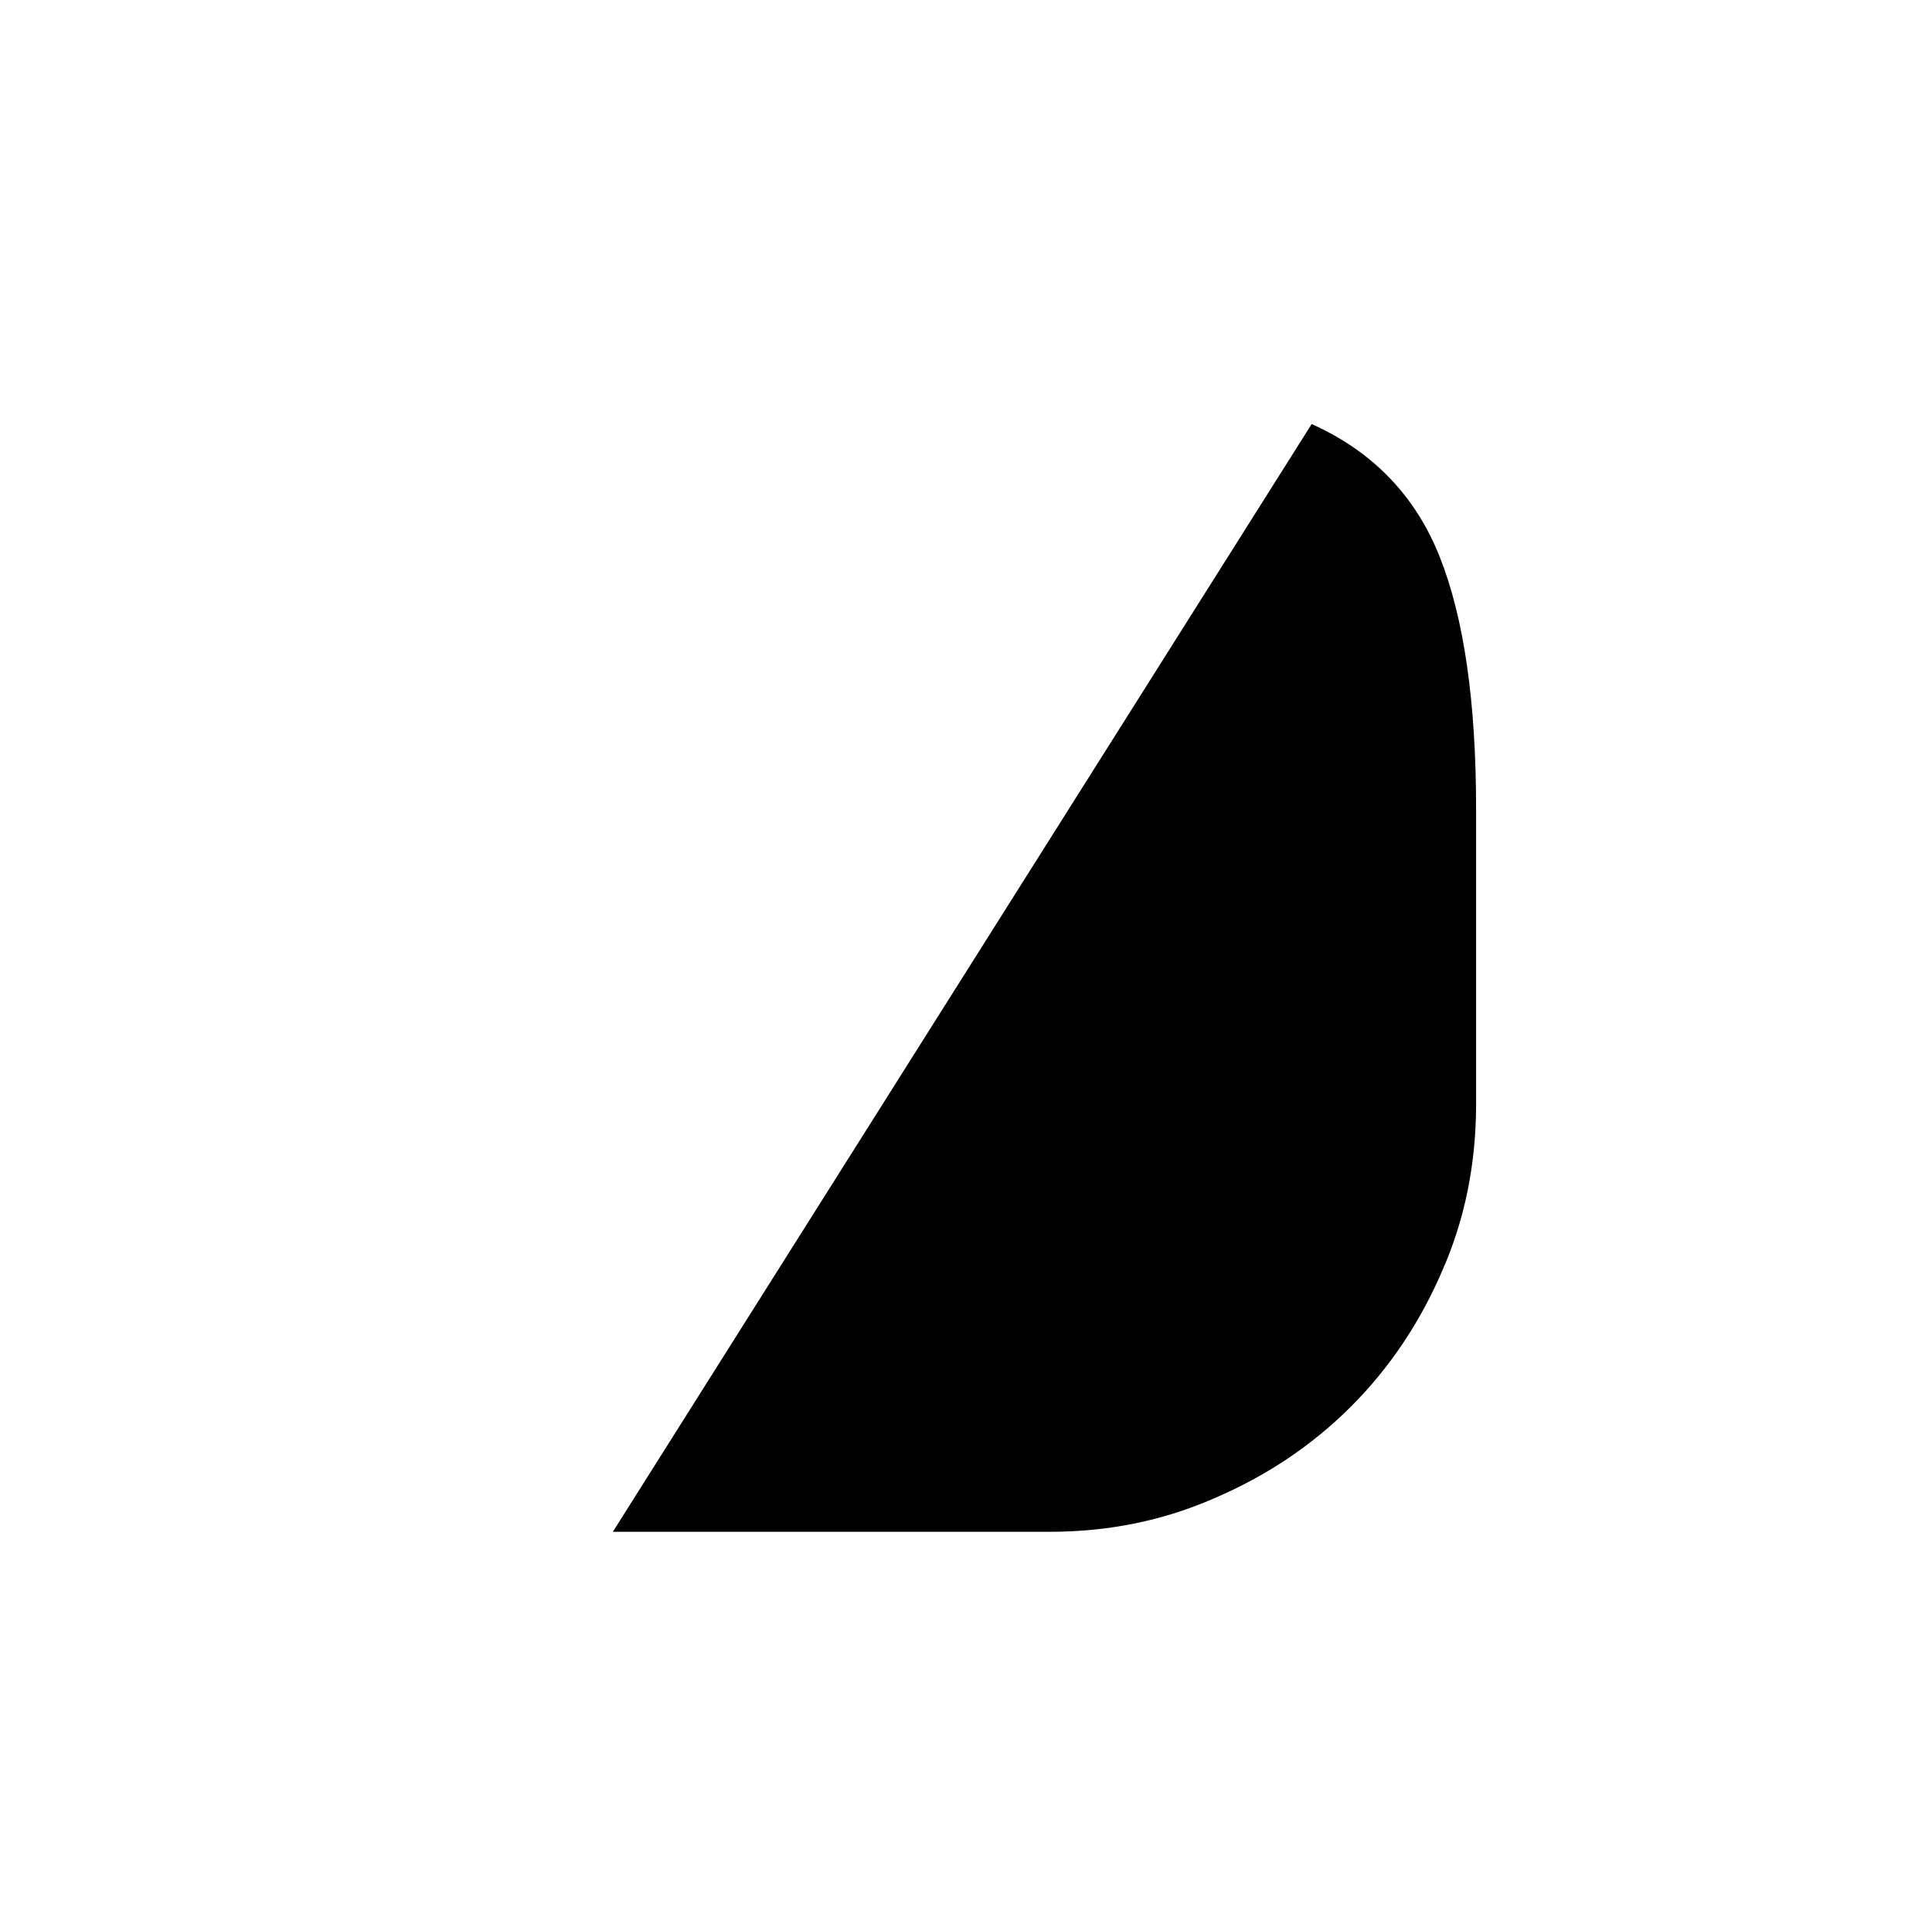 <?xml version="1.0" standalone="no"?>
<!DOCTYPE svg PUBLIC "-//W3C//DTD SVG 1.1//EN" "http://www.w3.org/Graphics/SVG/1.1/DTD/svg11.dtd" >
<svg xmlns="http://www.w3.org/2000/svg" xmlns:xlink="http://www.w3.org/1999/xlink" version="1.1" viewBox="-10 0 1034 1024">
   <path fill="currentColor"
d="M780 433v158q0 48 -18 89q-18 42 -49 73t-73 49q-41 18 -88 18h-234l374 -593q49 22 68.5 71t19.5 135v0z" />
</svg>
